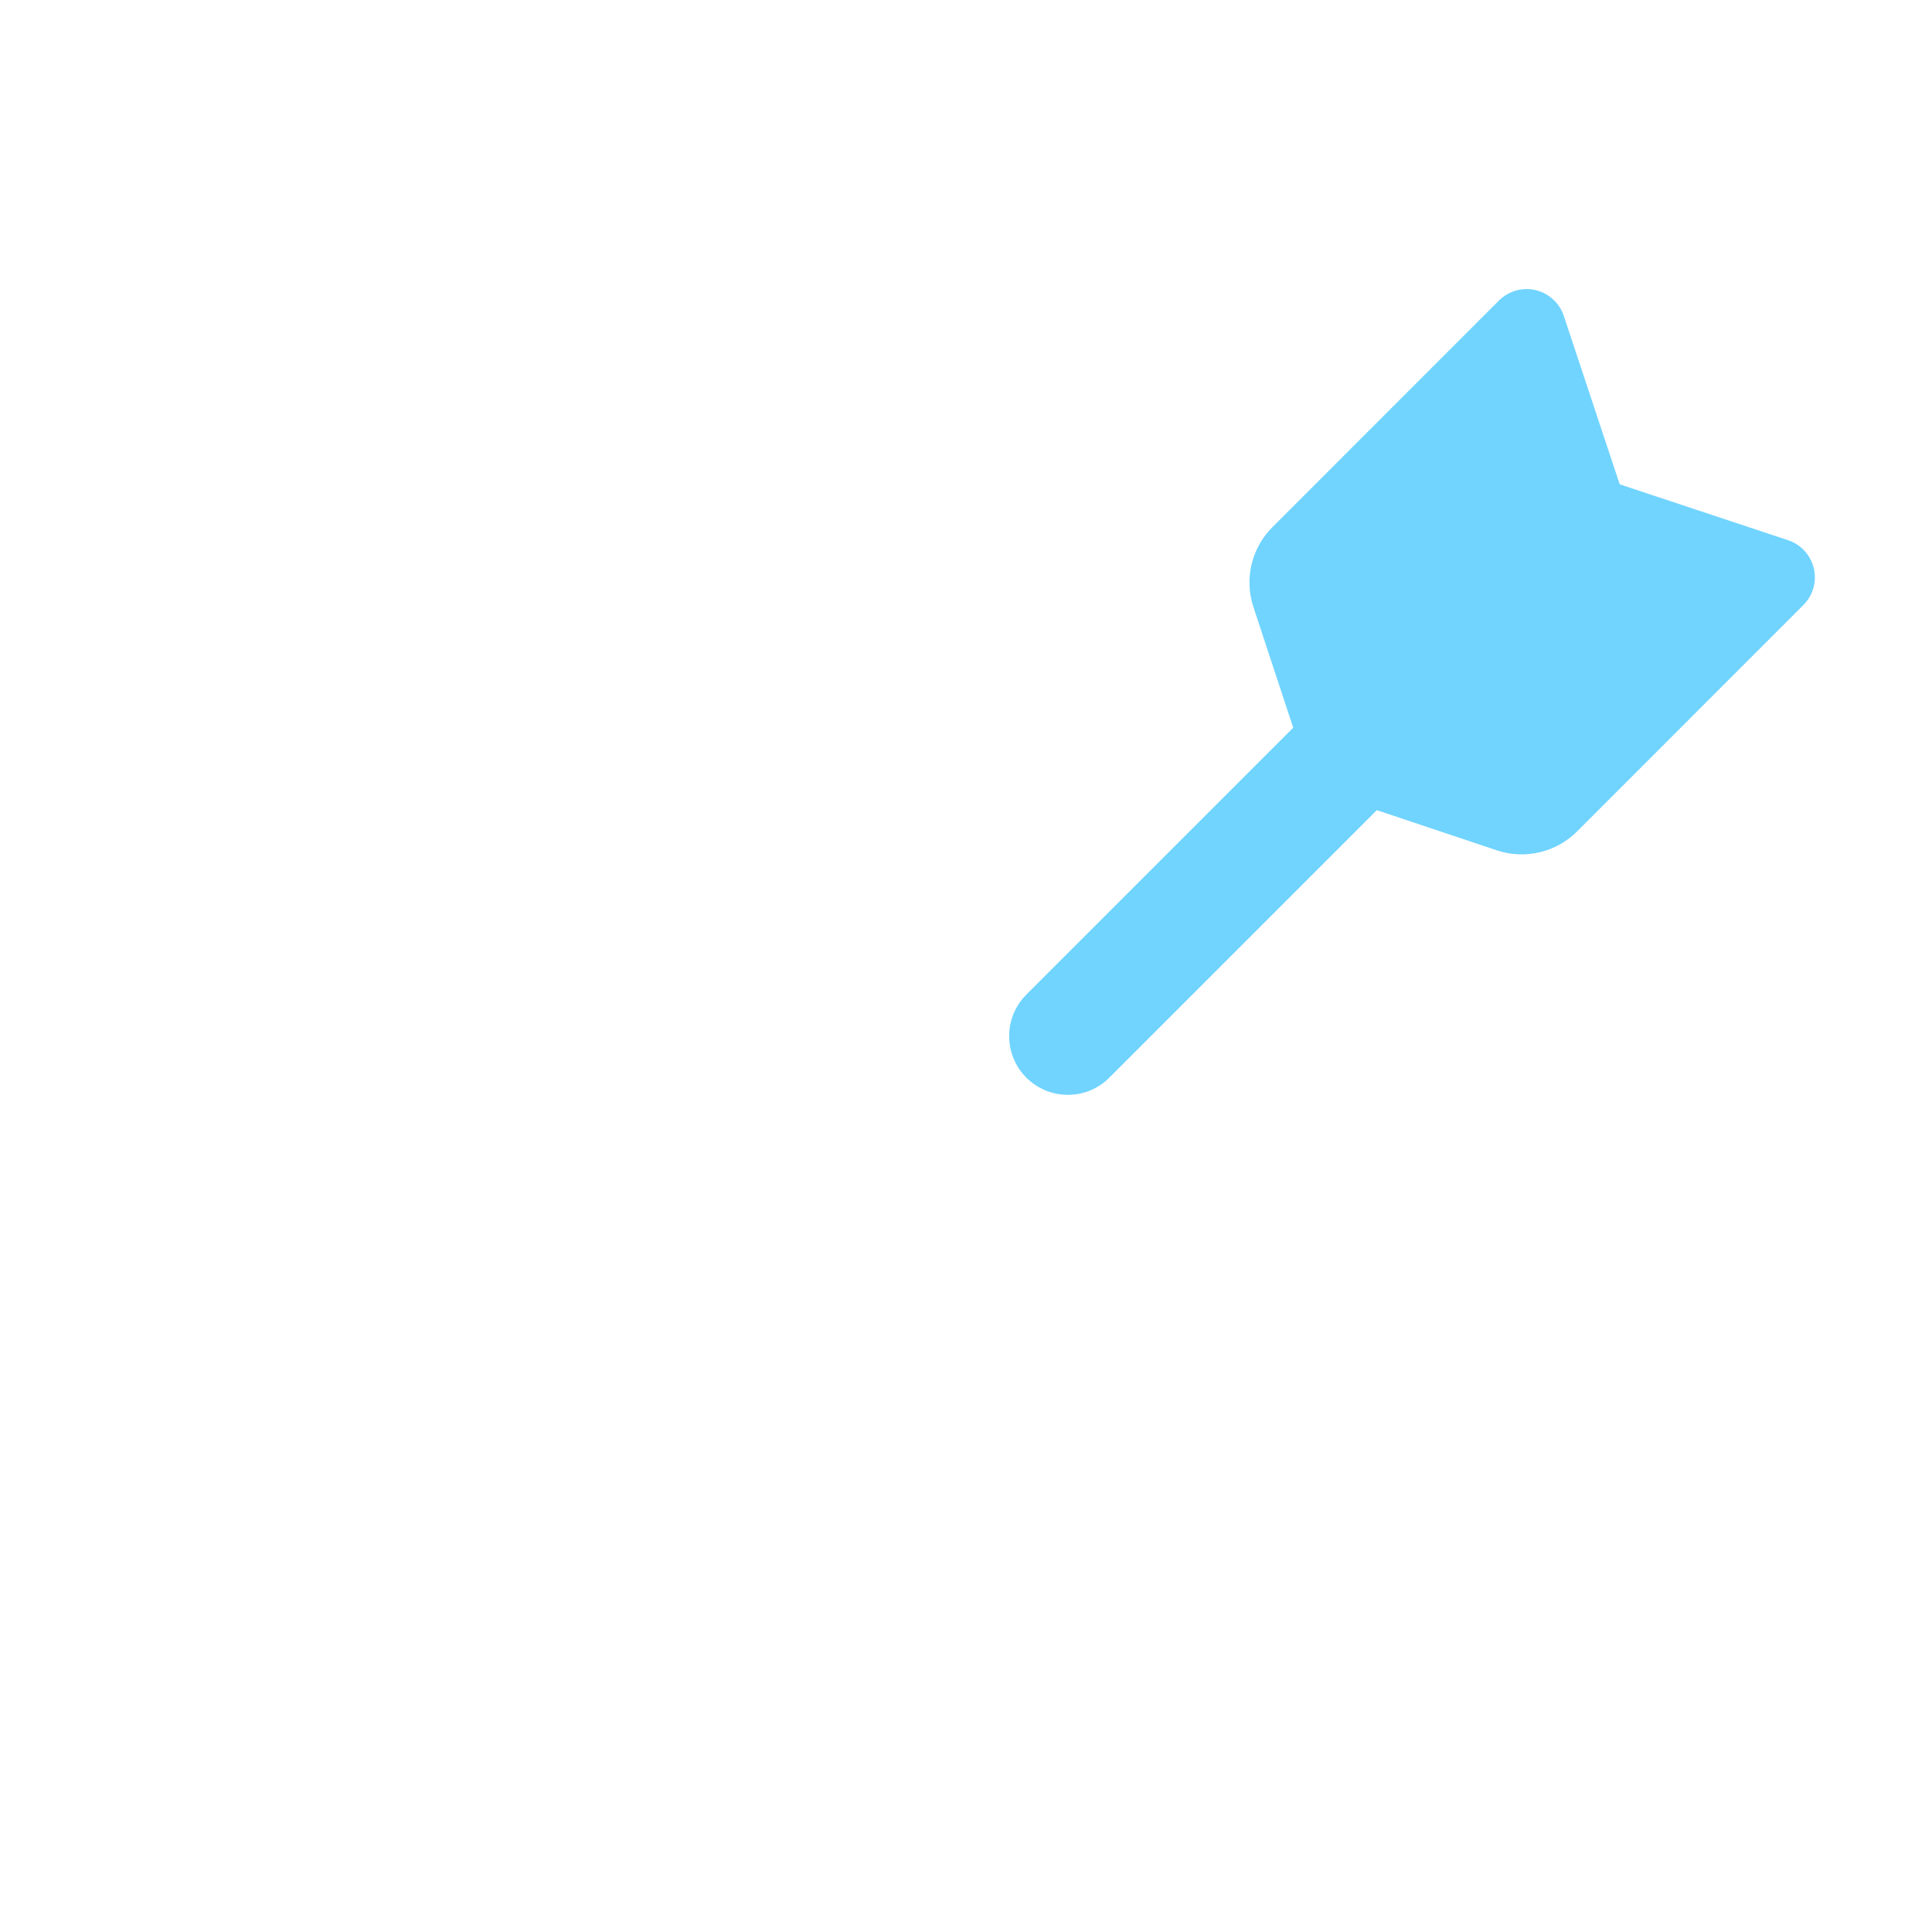 <svg width="44" height="44" viewBox="0 0 44 44" fill="none" xmlns="http://www.w3.org/2000/svg">
<g id="jingzhunyingxiao 1" clip-path="url(#clip0_269_2242)">
<g id="Vector" filter="url(#filter0_d_269_2242)">
<path d="M22 4.583C24.578 4.583 27.026 5.144 29.228 6.149L26.464 8.774C26.13 9.108 25.888 9.523 25.764 9.979C25.639 10.434 25.636 10.915 25.753 11.372L25.804 11.545L26.22 12.84C24.897 12.23 23.457 11.915 22 11.917C16.431 11.917 11.916 16.431 11.916 22C11.916 27.569 16.431 32.084 22 32.084C27.568 32.084 32.083 27.569 32.083 22C32.083 20.763 31.86 19.576 31.451 18.48L33.794 19.145C34.719 19.454 35.591 18.819 36.299 18.133L36.415 18.017L38.358 16.007C39.061 17.927 39.419 19.956 39.416 22C39.416 31.619 31.618 39.417 22 39.417C12.381 39.417 4.583 31.619 4.583 22C4.583 12.382 12.381 4.583 22 4.583ZM22 14.667C23.173 14.667 24.281 14.942 25.265 15.432L20.77 20.149C19.975 20.945 20.224 22.756 21.231 23.711C22.197 24.627 24.226 24.539 25.091 23.826L25.192 23.735L29.05 19.974C29.475 21.452 29.424 23.026 28.905 24.474C28.386 25.922 27.426 27.17 26.159 28.041C24.892 28.913 23.383 29.365 21.846 29.332C20.308 29.299 18.82 28.784 17.591 27.859C16.363 26.934 15.456 25.646 14.999 24.178C14.543 22.709 14.559 21.134 15.046 19.676C15.534 18.217 16.468 16.949 17.715 16.05C18.963 15.151 20.462 14.667 22 14.667Z" fill="white"/>
</g>
<g id="Vector_2" filter="url(#filter1_d_269_2242)">
<path d="M34.399 4.845C34.497 4.943 34.571 5.062 34.614 5.194L35.888 9.03L39.722 10.303C39.866 10.351 39.996 10.434 40.098 10.547C40.201 10.659 40.273 10.795 40.308 10.943C40.343 11.091 40.34 11.245 40.299 11.391C40.257 11.537 40.179 11.671 40.072 11.778L34.916 16.936C34.682 17.17 34.387 17.334 34.064 17.41C33.742 17.487 33.404 17.471 33.09 17.366L30.356 16.451L24.282 22.525C24.159 22.653 24.012 22.755 23.848 22.826C23.685 22.896 23.51 22.933 23.332 22.934C23.154 22.936 22.978 22.902 22.814 22.835C22.649 22.768 22.5 22.668 22.374 22.543C22.248 22.417 22.149 22.268 22.082 22.103C22.015 21.939 21.981 21.762 21.983 21.585C21.984 21.407 22.021 21.232 22.091 21.068C22.162 20.905 22.264 20.758 22.391 20.634L28.452 14.573L27.545 11.823C27.442 11.51 27.428 11.174 27.504 10.852C27.581 10.531 27.745 10.238 27.979 10.005L33.138 4.844C33.306 4.677 33.532 4.583 33.769 4.583C34.005 4.583 34.232 4.678 34.399 4.845Z" fill="#70D4FF"/>
</g>
</g>
<defs>
<filter id="filter0_d_269_2242" x="1.583" y="2.583" width="42.833" height="42.834" filterUnits="userSpaceOnUse" color-interpolation-filters="sRGB">
<feFlood flood-opacity="0" result="BackgroundImageFix"/>
<feColorMatrix in="SourceAlpha" type="matrix" values="0 0 0 0 0 0 0 0 0 0 0 0 0 0 0 0 0 0 127 0" result="hardAlpha"/>
<feOffset dx="1" dy="2"/>
<feGaussianBlur stdDeviation="2"/>
<feComposite in2="hardAlpha" operator="out"/>
<feColorMatrix type="matrix" values="0 0 0 0 0.141 0 0 0 0 0.333 0 0 0 0 0.722 0 0 0 0.7 0"/>
<feBlend mode="normal" in2="BackgroundImageFix" result="effect1_dropShadow_269_2242"/>
<feBlend mode="normal" in="SourceGraphic" in2="effect1_dropShadow_269_2242" result="shape"/>
</filter>
<filter id="filter1_d_269_2242" x="18.982" y="2.583" width="26.35" height="26.352" filterUnits="userSpaceOnUse" color-interpolation-filters="sRGB">
<feFlood flood-opacity="0" result="BackgroundImageFix"/>
<feColorMatrix in="SourceAlpha" type="matrix" values="0 0 0 0 0 0 0 0 0 0 0 0 0 0 0 0 0 0 127 0" result="hardAlpha"/>
<feOffset dx="1" dy="2"/>
<feGaussianBlur stdDeviation="2"/>
<feComposite in2="hardAlpha" operator="out"/>
<feColorMatrix type="matrix" values="0 0 0 0 0.141 0 0 0 0 0.333 0 0 0 0 0.722 0 0 0 0.7 0"/>
<feBlend mode="normal" in2="BackgroundImageFix" result="effect1_dropShadow_269_2242"/>
<feBlend mode="normal" in="SourceGraphic" in2="effect1_dropShadow_269_2242" result="shape"/>
</filter>
<clipPath id="clip0_269_2242">
<rect width="44" height="44" fill="white"/>
</clipPath>
</defs>
</svg>
